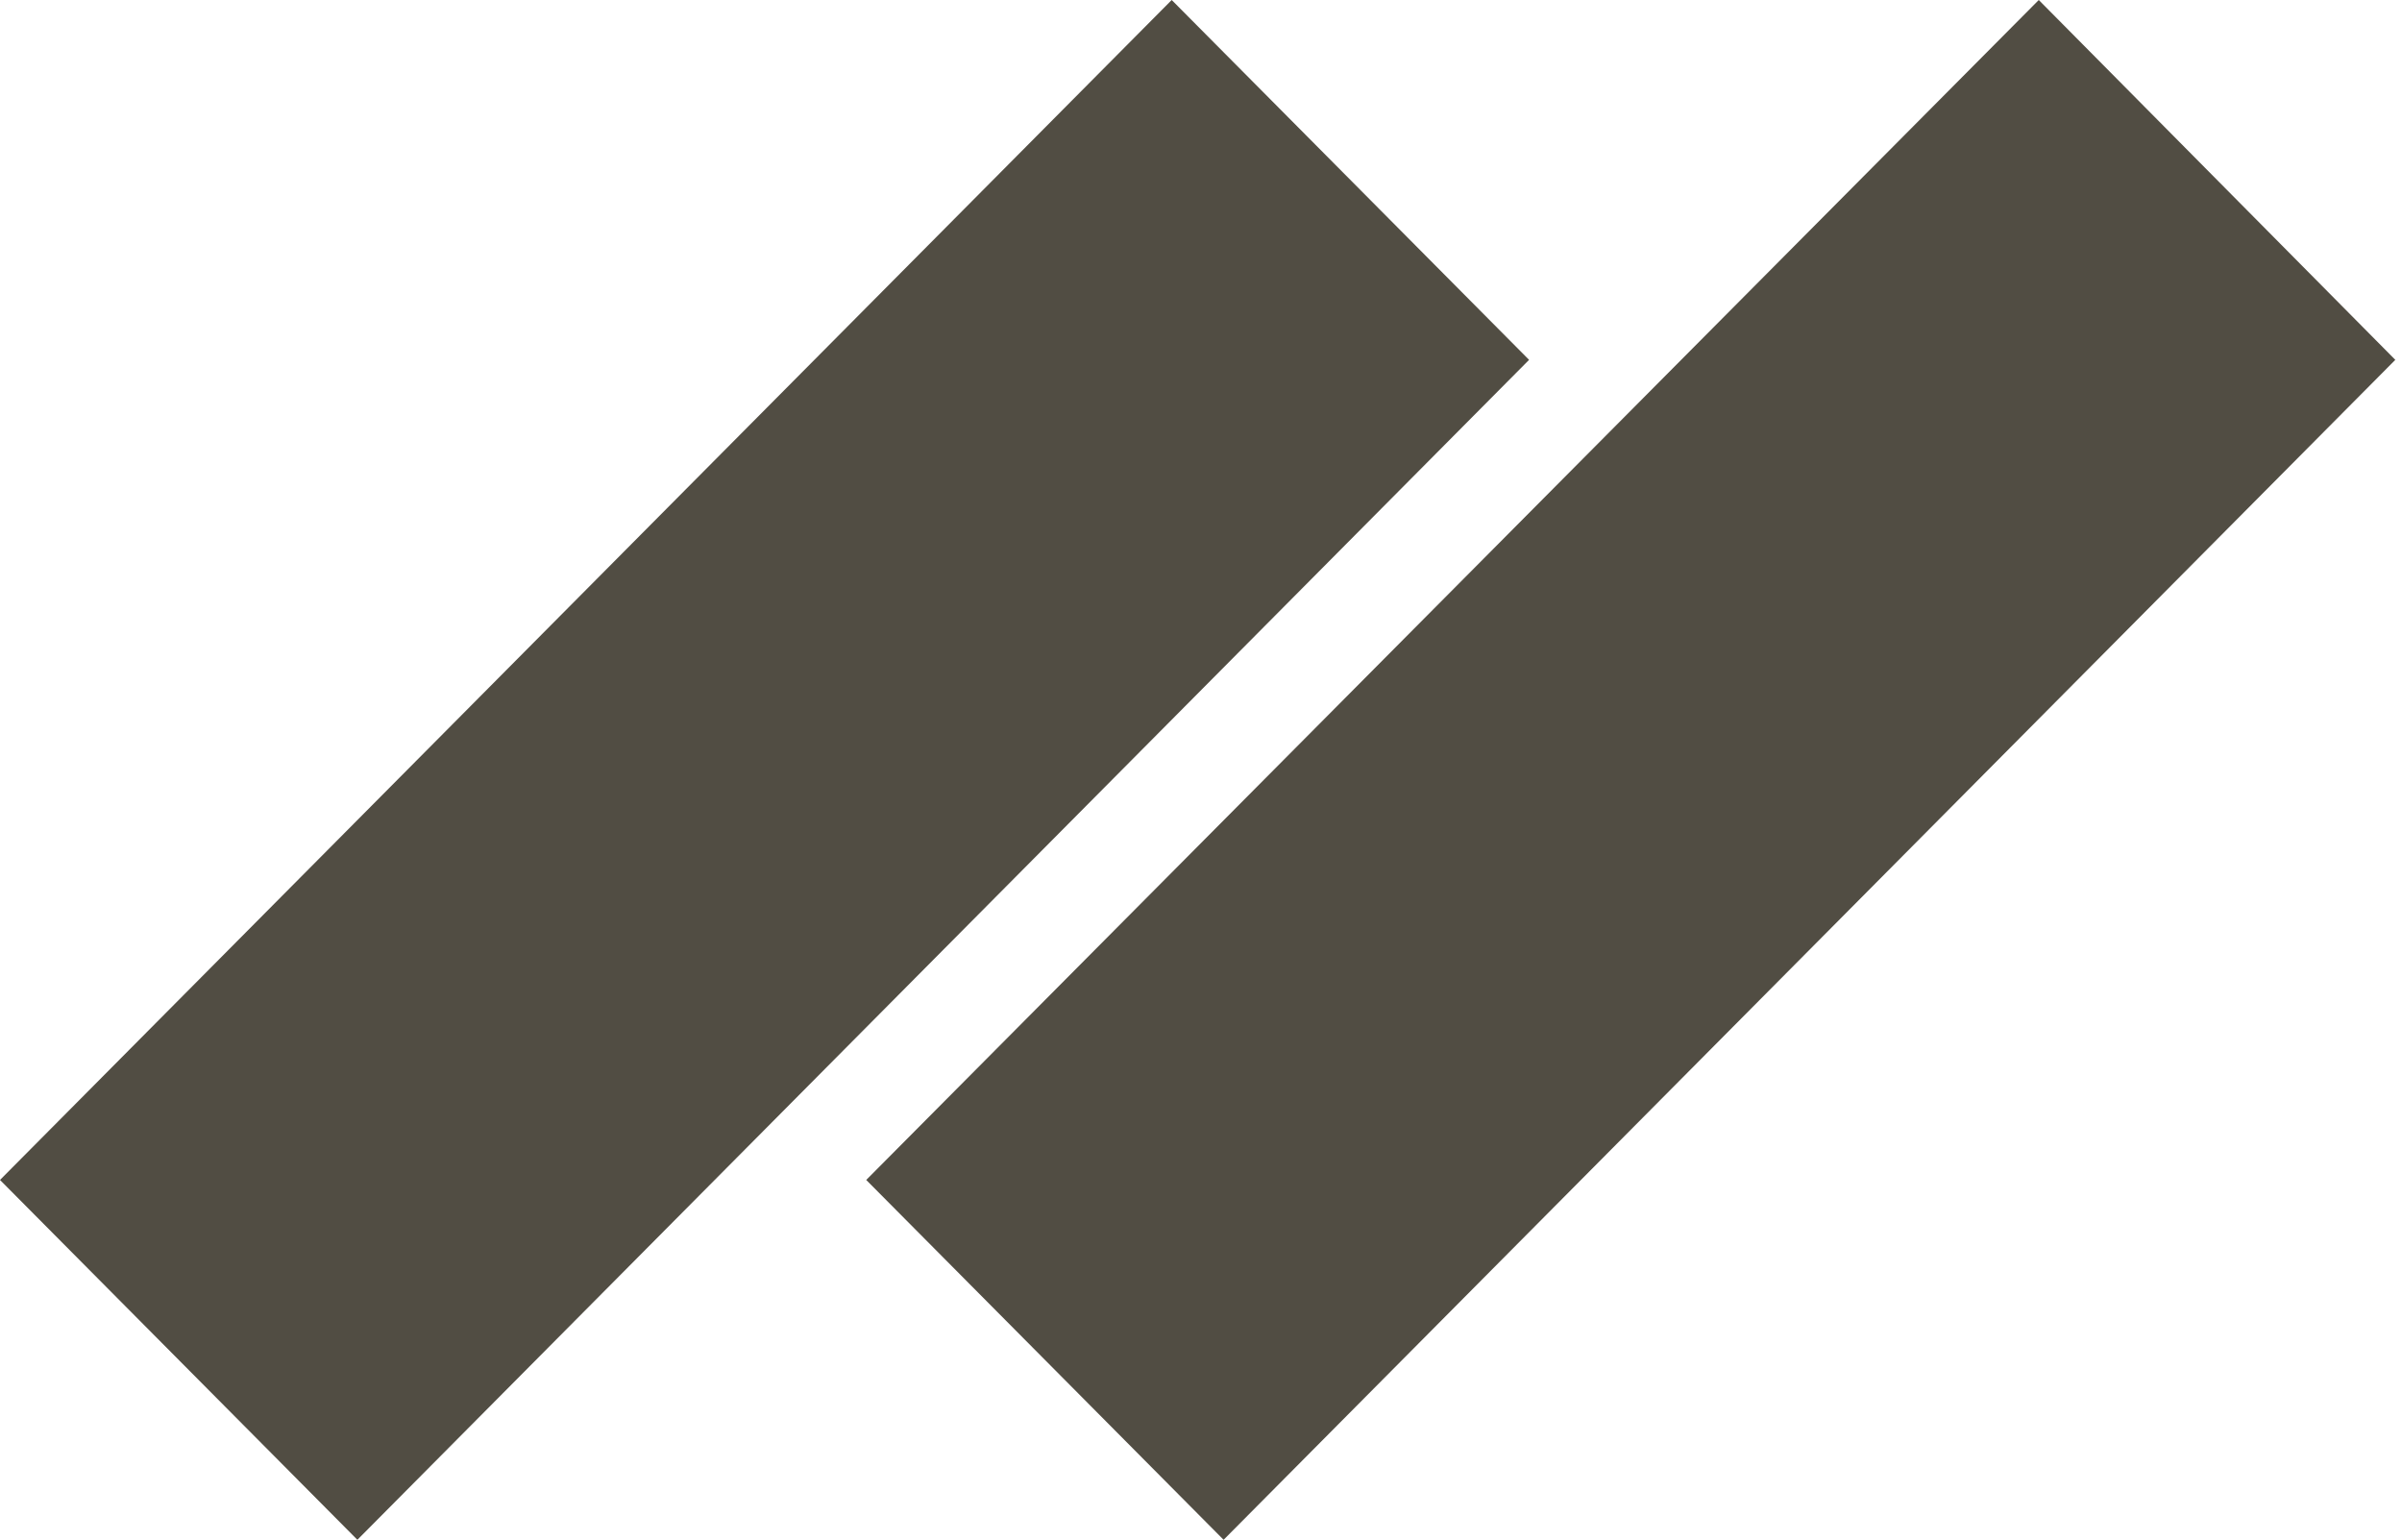 <svg xmlns="http://www.w3.org/2000/svg" id="katman_1" viewBox="0 0 287 184"><defs><style> .st0 { fill: #514d43; } </style></defs><path class="st0" d="M103.5,141L243.6,0l42.6,43-140,141-42.7-43ZM0,141L140,0l42.7,43L42.7,184,0,141Z"></path></svg>